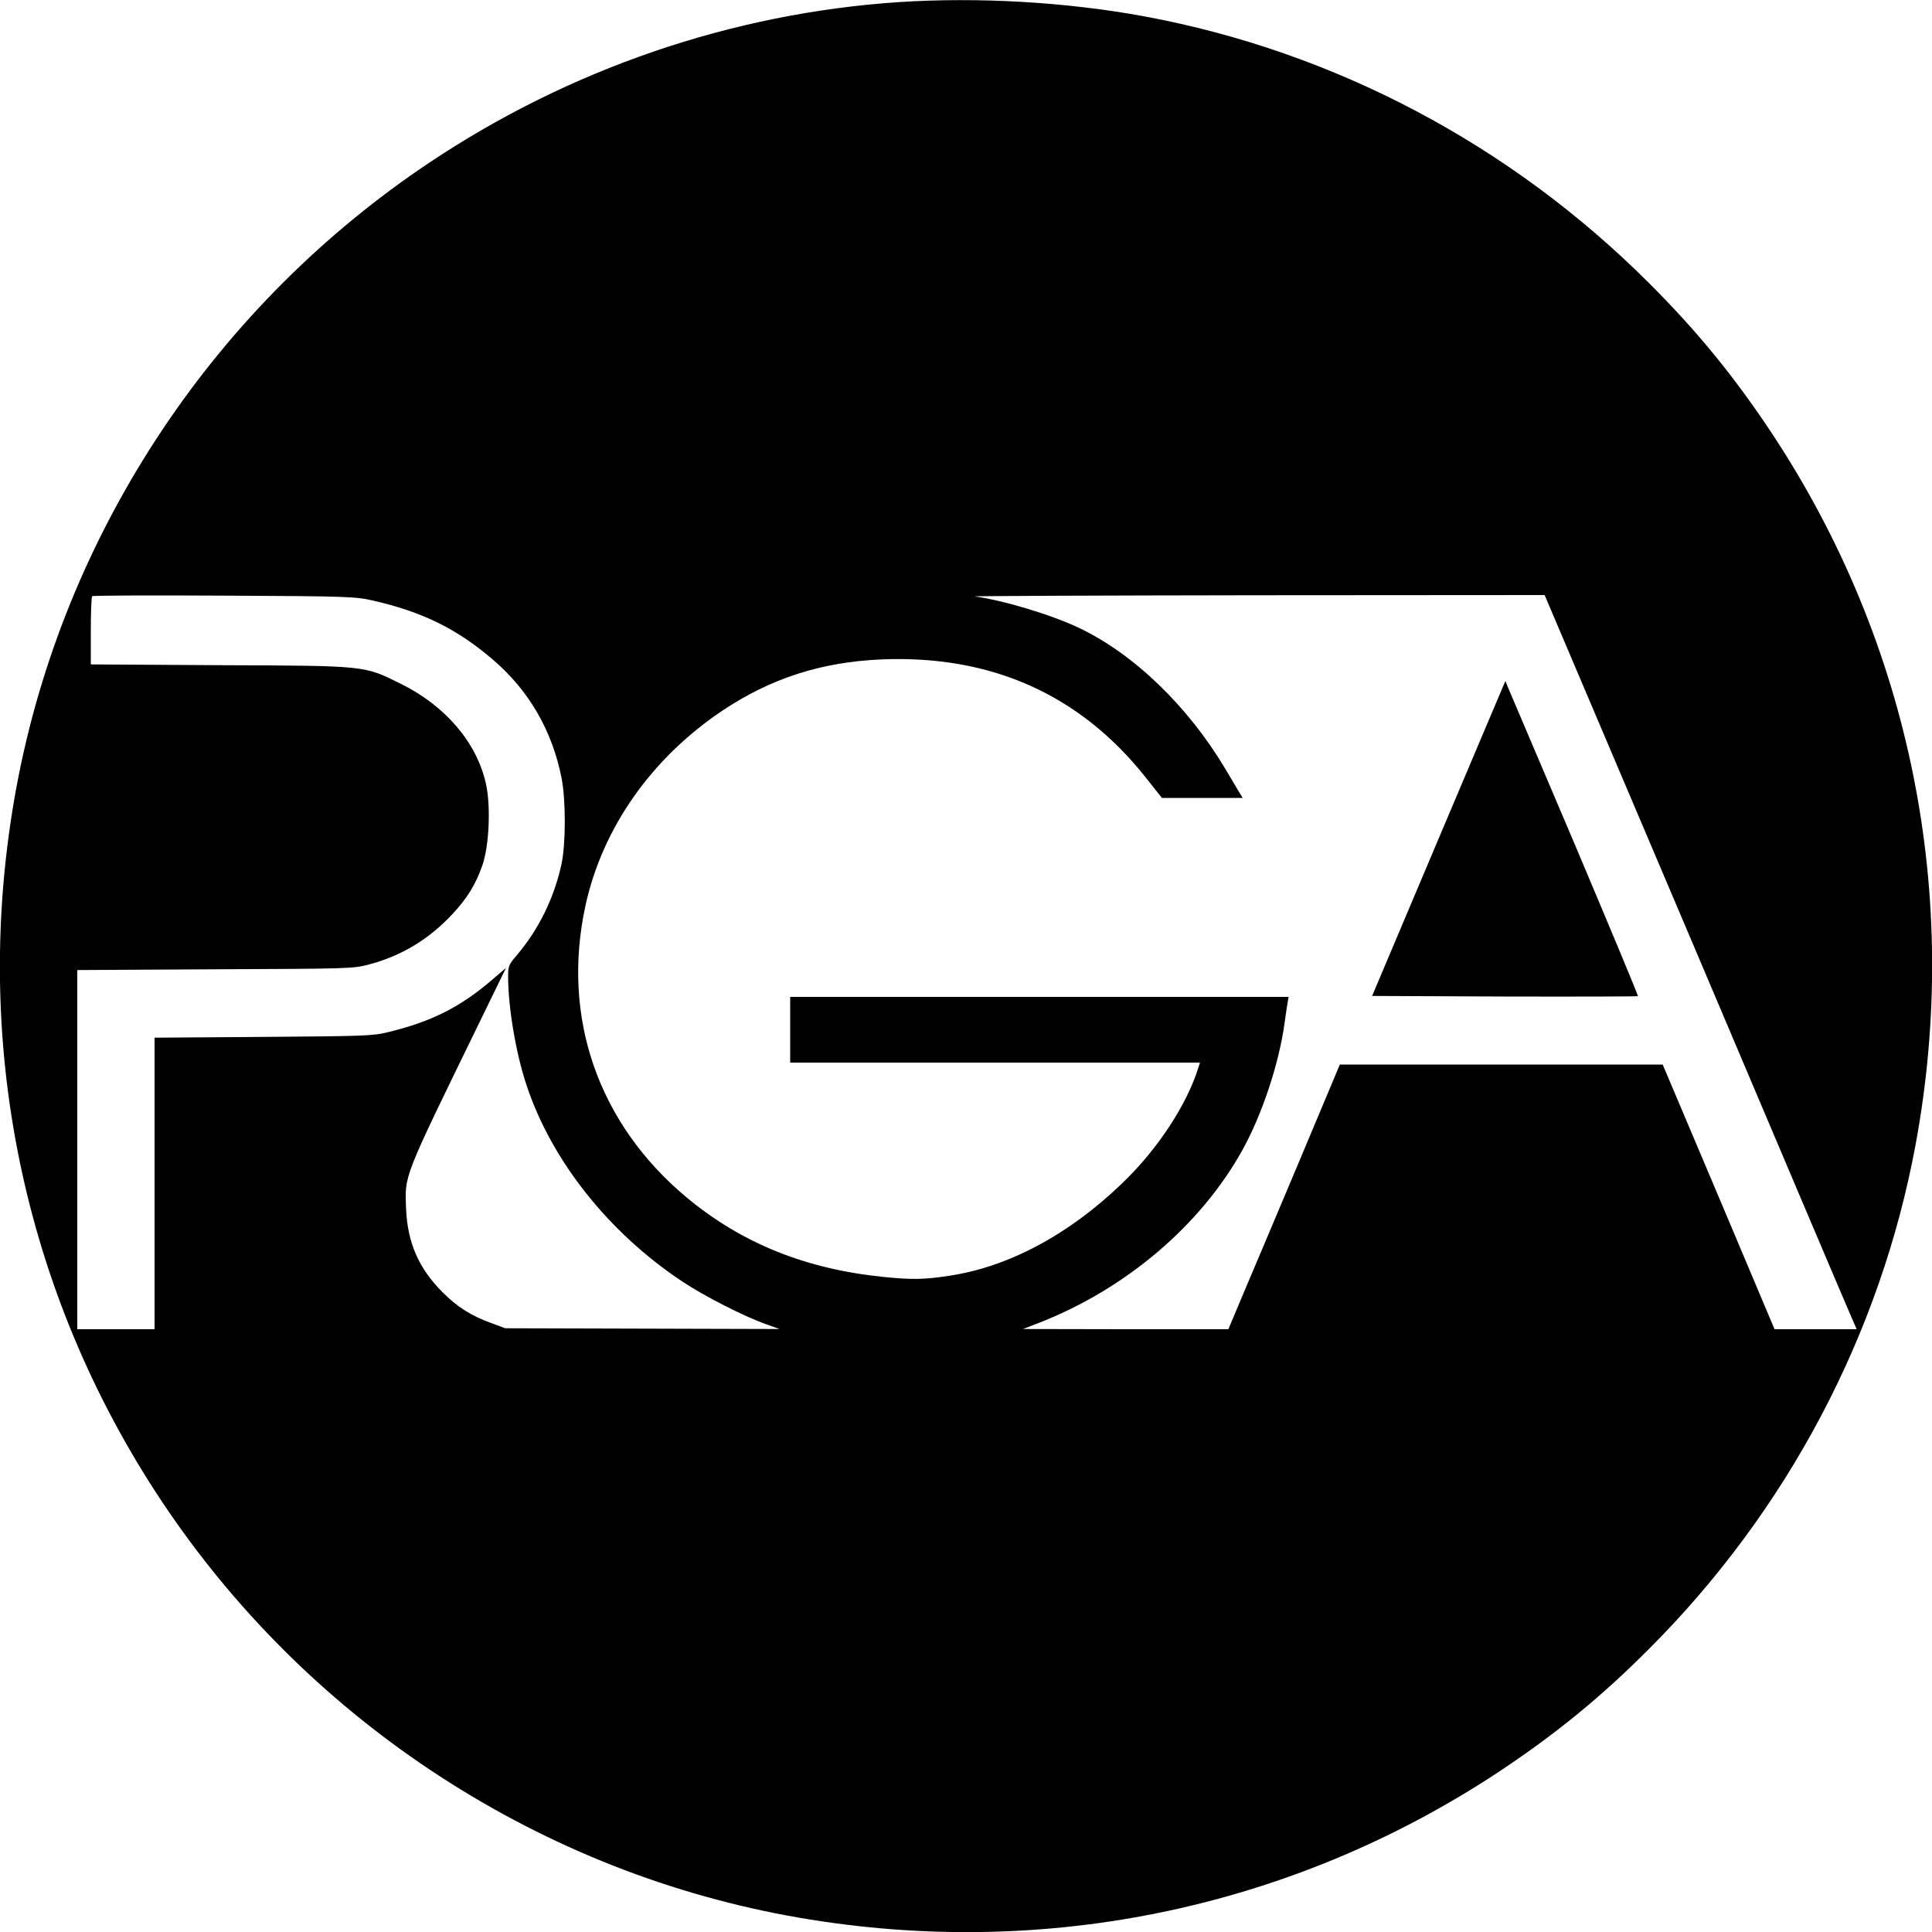 <?xml version="1.0" standalone="no"?>
<!DOCTYPE svg PUBLIC "-//W3C//DTD SVG 20010904//EN"
 "http://www.w3.org/TR/2001/REC-SVG-20010904/DTD/svg10.dtd">
<svg version="1.0" xmlns="http://www.w3.org/2000/svg"
 width="1000pt" height="1000pt" viewBox="0 0 1000 1000"
 preserveAspectRatio="xMidYMid meet">
<g transform="translate(0,1000) scale(0.1,-0.1)"
fill="#000000" stroke="none">
<path d="M4650 9989 c-861 -58 -1701 -345 -2428 -831 -546 -365 -1015 -834
-1380 -1380 -379 -567 -635 -1196 -757 -1853 -240 -1298 29 -2613 757 -3703
365 -546 834 -1015 1380 -1380 567 -379 1196 -635 1853 -757 1287 -238 2589
24 3675 739 295 195 535 390 785 641 716 716 1198 1628 1380 2610 238 1287
-24 2589 -739 3675 -195 295 -390 535 -641 785 -716 716 -1628 1198 -2610
1380 -407 75 -862 101 -1275 74z m-2722 -3097 c257 -58 438 -147 624 -307 186
-159 307 -368 355 -614 22 -115 22 -338 -1 -445 -38 -174 -119 -339 -231 -470
-42 -49 -45 -57 -45 -109 0 -161 40 -399 96 -566 130 -390 425 -761 804 -1013
115 -77 326 -184 435 -222 l70 -25 -710 2 -710 2 -73 27 c-104 38 -175 83
-251 159 -123 123 -181 255 -189 429 -7 182 -21 146 382 973 l135 277 -69 -59
c-166 -143 -316 -219 -540 -273 -79 -20 -122 -21 -647 -25 l-563 -4 0 -755 0
-754 -200 0 -200 0 0 930 0 929 713 4 c699 3 713 3 797 25 167 44 310 130 431
260 77 82 122 155 156 254 35 100 44 308 18 422 -47 212 -209 402 -439 516
-194 96 -174 94 -938 97 l-668 4 0 173 c0 95 3 176 7 180 4 4 311 5 683 3 642
-3 680 -5 768 -25z m6852 -1819 c431 -1017 794 -1872 807 -1900 l23 -53 -213
0 -212 0 -289 685 -290 685 -835 0 -836 0 -209 -498 c-115 -273 -245 -581
-289 -684 l-79 -188 -532 0 -531 1 88 34 c445 175 832 503 1048 893 101 182
189 446 218 657 6 44 13 92 16 108 l5 27 -1290 0 -1290 0 0 -170 0 -170 1061
0 1060 0 -7 -22 c-59 -193 -211 -426 -396 -603 -277 -267 -591 -434 -899 -479
-125 -19 -189 -20 -330 -6 -406 40 -739 174 -1025 412 -458 382 -649 932 -524
1509 87 401 340 763 708 1010 251 168 514 253 827 266 566 23 1025 -182 1365
-611 l84 -106 209 0 209 0 -20 33 c-10 17 -43 72 -72 121 -192 321 -471 591
-755 726 -143 68 -388 142 -540 163 -16 2 641 5 1460 6 l1490 1 785 -1847z"/>
<path d="M7781 6450 c-6 -14 -161 -380 -345 -815 l-334 -790 685 -3 c378 -1
688 0 691 2 2 3 -146 357 -328 788 -183 431 -339 796 -346 813 l-12 30 -11
-25z"/>
</g>
</svg>
